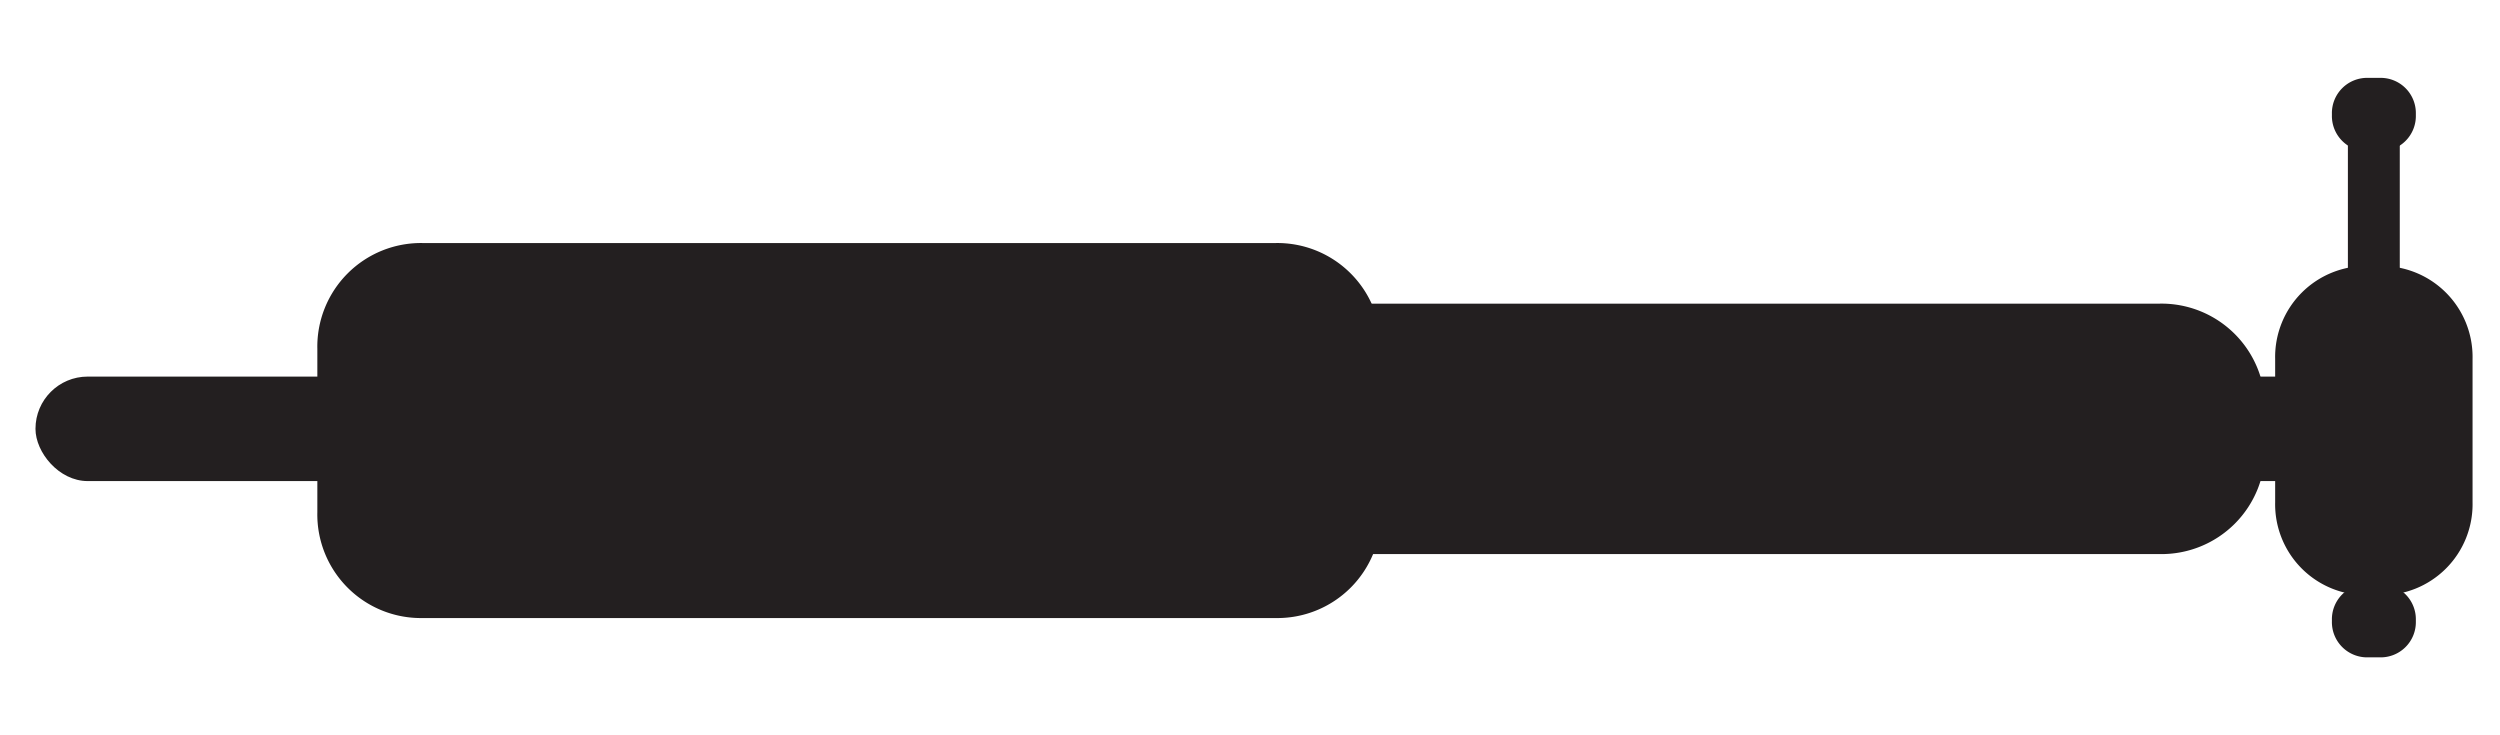 <svg id="Layer_1" data-name="Layer 1" xmlns="http://www.w3.org/2000/svg" viewBox="0 0 48.189 14.173"><defs><style>.cls-1{fill:#231f20;}.cls-2{fill:none;stroke:#231f20;}</style></defs><title>panhard-rod-3</title><path class="cls-1" d="M8.157,4.685a1.998,1.998,0,0,0-2.04,2.04v3.149a1.997,1.997,0,0,0,2.04,2.039H24.579a1.998,1.998,0,0,0,2.04-2.039V6.725a1.998,1.998,0,0,0-2.04-2.04Z"/><path class="cls-1" d="M25.199,5.853a1.998,1.998,0,0,0-2.04,2.04v.748a1.997,1.997,0,0,0,2.04,2.039H41.621a1.998,1.998,0,0,0,2.04-2.039V7.893a1.998,1.998,0,0,0-2.04-2.04Z"/><rect class="cls-1" x="0.684" y="7.259" width="44.948" height="2.014" rx="1.006" ry="1.006"/><path class="cls-1" d="M45.646,5.127a1.754,1.754,0,0,0-1.791,1.791V9.682a1.753,1.753,0,0,0,1.791,1.79h.224a1.753,1.753,0,0,0,1.79-1.79V6.918a1.754,1.754,0,0,0-1.79-1.791Z"/><path class="cls-1" d="M45.642,11.258a.679.679,0,0,0-.693.693v.027a.679.679,0,0,0,.693.693h.232a.679.679,0,0,0,.693-.693v-.027a.679.679,0,0,0-.693-.693Z"/><path class="cls-1" d="M45.642,1.501a.679.679,0,0,0-.693.693V2.222a.679.679,0,0,0,.693.693h.232a.679.679,0,0,0,.693-.693V2.194a.679.679,0,0,0-.693-.693Z"/><line class="cls-2" x1="45.757" y1="6.451" x2="45.757" y2="2.397"/></svg>